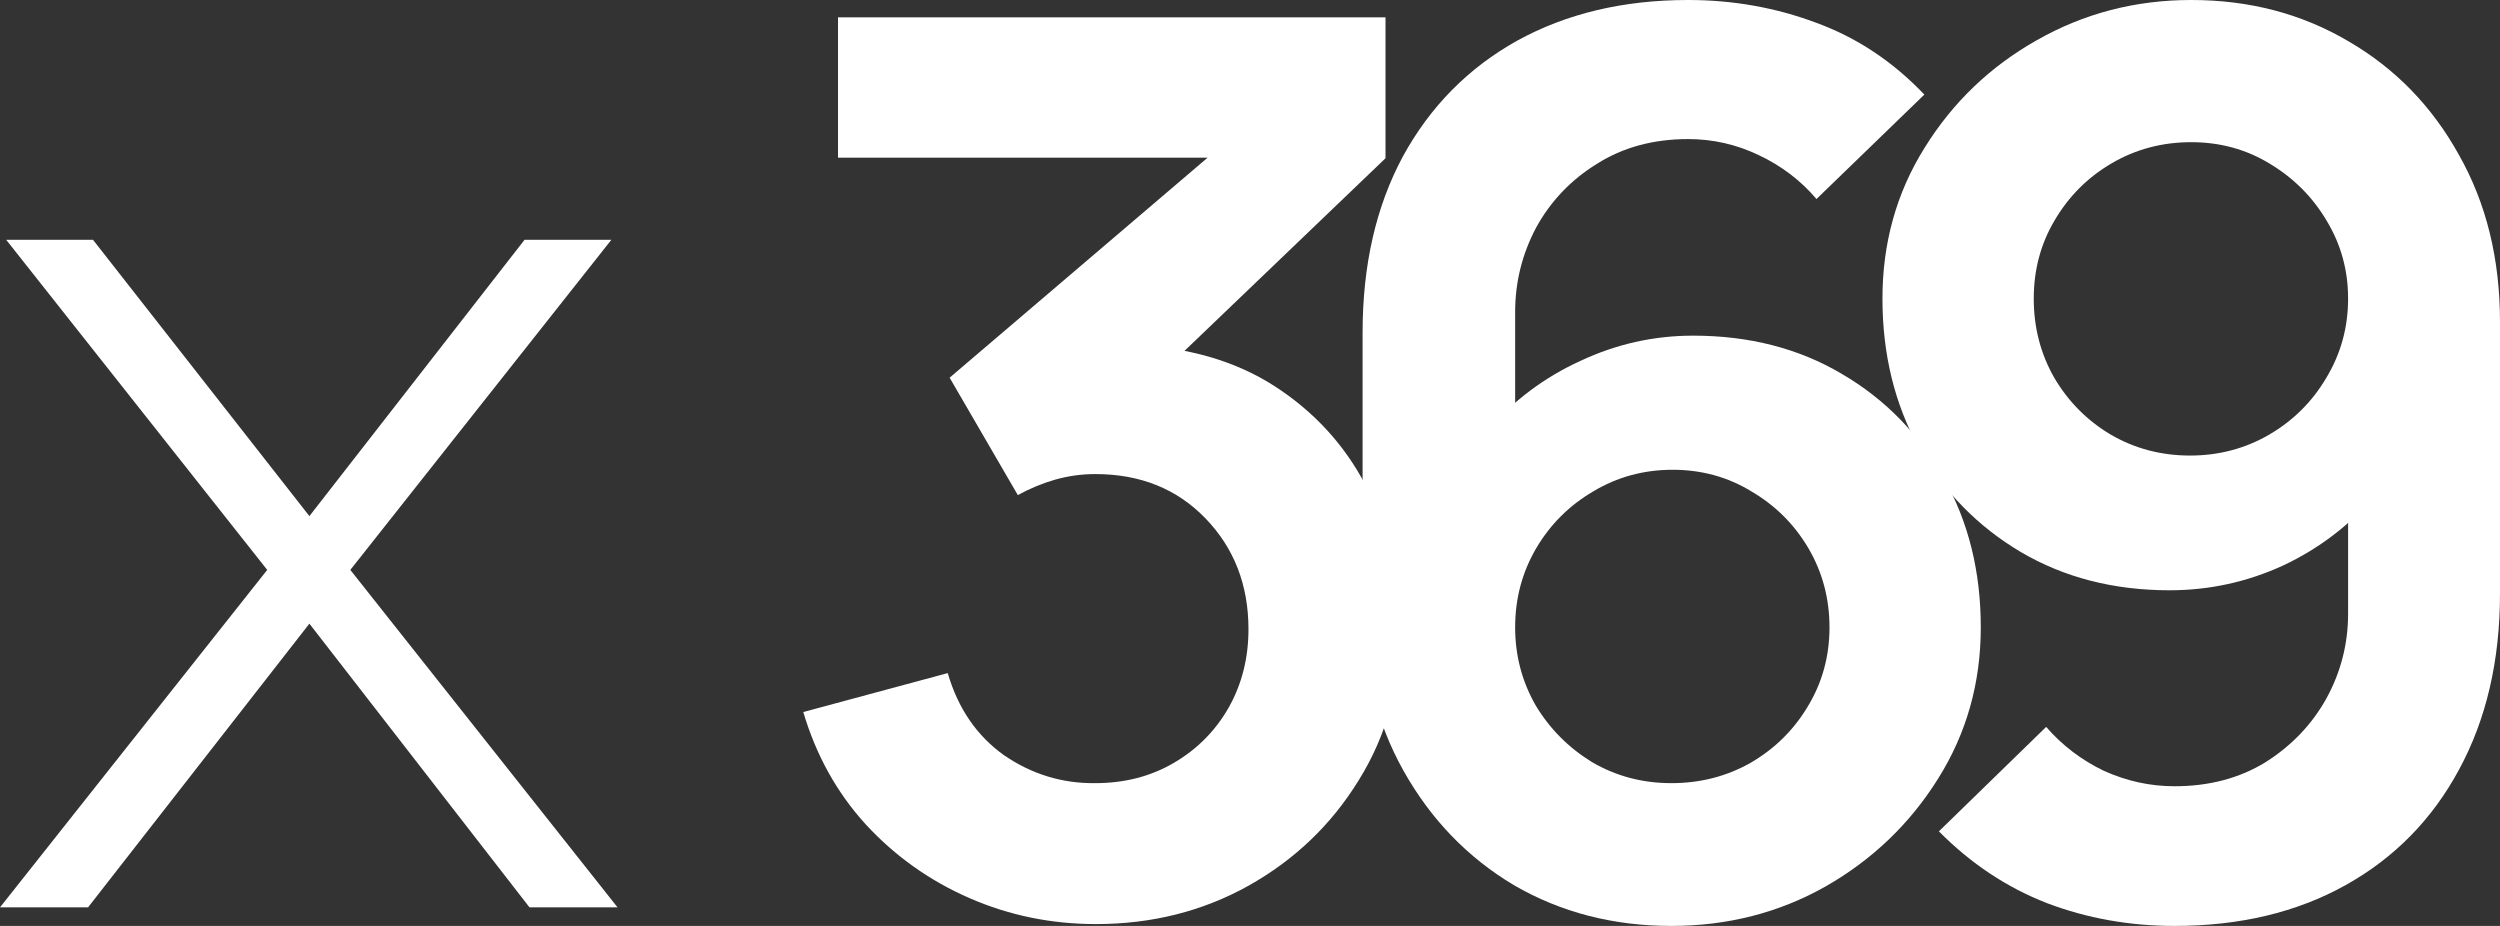 <?xml version="1.0" encoding="UTF-8"?> <svg xmlns="http://www.w3.org/2000/svg" width="54" height="20" viewBox="0 0 54 20" fill="none"><rect x="0" y="0" width="54" height="20" fill="#333333" stroke="none"/><path d="M0 19.599L5.772 12.31L0.134 5.18H2.009L6.683 11.148L11.33 5.18H13.205L7.567 12.31L13.339 19.599H11.437L6.683 13.471L1.902 19.599H0Z" fill="white"></path><path d="M23.672 19.96C22.708 19.96 21.797 19.773 20.94 19.399C20.083 19.025 19.337 18.496 18.703 17.81C18.078 17.125 17.628 16.315 17.351 15.38L20.471 14.539C20.695 15.305 21.101 15.897 21.69 16.315C22.288 16.724 22.945 16.925 23.659 16.916C24.293 16.916 24.86 16.769 25.36 16.475C25.86 16.182 26.252 15.786 26.538 15.287C26.824 14.78 26.967 14.214 26.967 13.591C26.967 12.639 26.659 11.842 26.043 11.202C25.427 10.561 24.632 10.24 23.659 10.24C23.364 10.24 23.074 10.28 22.788 10.361C22.511 10.441 22.244 10.552 21.985 10.694L20.512 8.158L26.994 2.63L27.275 3.405H18.101V0.374H29.927V3.418L24.717 8.411L24.69 7.463C25.86 7.543 26.855 7.868 27.677 8.438C28.507 9.008 29.141 9.742 29.578 10.641C30.025 11.54 30.248 12.523 30.248 13.591C30.248 14.802 29.949 15.888 29.351 16.849C28.761 17.81 27.967 18.571 26.967 19.132C25.976 19.684 24.878 19.96 23.672 19.96Z" fill="white"></path><path d="M36.102 20C34.843 20 33.709 19.706 32.7 19.119C31.7 18.523 30.906 17.699 30.316 16.649C29.727 15.599 29.432 14.393 29.432 13.031V7.183C29.432 5.723 29.723 4.455 30.303 3.378C30.892 2.301 31.714 1.469 32.767 0.881C33.83 0.294 35.062 0 36.464 0C37.437 0 38.361 0.165 39.236 0.494C40.111 0.814 40.888 1.331 41.566 2.043L39.236 4.299C38.897 3.899 38.481 3.583 37.99 3.351C37.508 3.12 36.999 3.004 36.464 3.004C35.714 3.004 35.057 3.182 34.495 3.538C33.932 3.885 33.495 4.344 33.182 4.913C32.879 5.483 32.727 6.093 32.727 6.742V9.933L32.138 9.292C32.691 8.652 33.356 8.153 34.133 7.797C34.91 7.432 35.722 7.25 36.571 7.25C37.785 7.25 38.856 7.526 39.785 8.077C40.714 8.62 41.446 9.368 41.981 10.32C42.517 11.264 42.785 12.341 42.785 13.551C42.785 14.753 42.477 15.843 41.861 16.822C41.254 17.793 40.446 18.567 39.437 19.145C38.428 19.715 37.316 20 36.102 20ZM36.102 16.916C36.727 16.916 37.298 16.769 37.816 16.475C38.334 16.173 38.745 15.768 39.048 15.26C39.361 14.744 39.517 14.175 39.517 13.551C39.517 12.928 39.365 12.359 39.062 11.842C38.758 11.326 38.347 10.917 37.83 10.614C37.321 10.303 36.754 10.147 36.129 10.147C35.504 10.147 34.932 10.303 34.414 10.614C33.897 10.917 33.486 11.326 33.182 11.842C32.879 12.359 32.727 12.928 32.727 13.551C32.727 14.157 32.874 14.717 33.169 15.234C33.473 15.741 33.879 16.15 34.388 16.462C34.906 16.765 35.477 16.916 36.102 16.916Z" fill="white"></path><path d="M47.331 0C48.589 0 49.723 0.298 50.732 0.895C51.741 1.482 52.536 2.301 53.116 3.351C53.705 4.393 54 5.594 54 6.956V12.817C54 14.268 53.705 15.536 53.116 16.622C52.536 17.699 51.719 18.531 50.665 19.119C49.612 19.706 48.38 20 46.969 20C45.996 20 45.076 19.835 44.21 19.506C43.344 19.168 42.567 18.651 41.88 17.957L44.197 15.701C44.545 16.102 44.96 16.417 45.442 16.649C45.933 16.871 46.442 16.983 46.969 16.983C47.719 16.983 48.375 16.809 48.938 16.462C49.5 16.106 49.938 15.648 50.25 15.087C50.562 14.517 50.719 13.907 50.719 13.258V10.067L51.295 10.708C50.75 11.348 50.089 11.851 49.313 12.216C48.536 12.572 47.719 12.75 46.862 12.75C45.656 12.75 44.585 12.474 43.648 11.923C42.719 11.371 41.987 10.623 41.451 9.68C40.924 8.727 40.661 7.65 40.661 6.449C40.661 5.247 40.965 4.161 41.572 3.191C42.179 2.212 42.987 1.437 43.996 0.868C45.014 0.289 46.125 0 47.331 0ZM47.331 3.071C46.706 3.071 46.134 3.222 45.616 3.525C45.098 3.827 44.688 4.237 44.384 4.753C44.081 5.26 43.929 5.826 43.929 6.449C43.929 7.072 44.076 7.641 44.371 8.158C44.674 8.674 45.081 9.083 45.589 9.386C46.107 9.688 46.679 9.84 47.304 9.84C47.929 9.84 48.5 9.688 49.018 9.386C49.536 9.083 49.947 8.674 50.25 8.158C50.562 7.641 50.719 7.072 50.719 6.449C50.719 5.843 50.567 5.287 50.263 4.78C49.96 4.263 49.549 3.85 49.031 3.538C48.522 3.227 47.955 3.071 47.331 3.071Z" fill="white"></path></svg> 